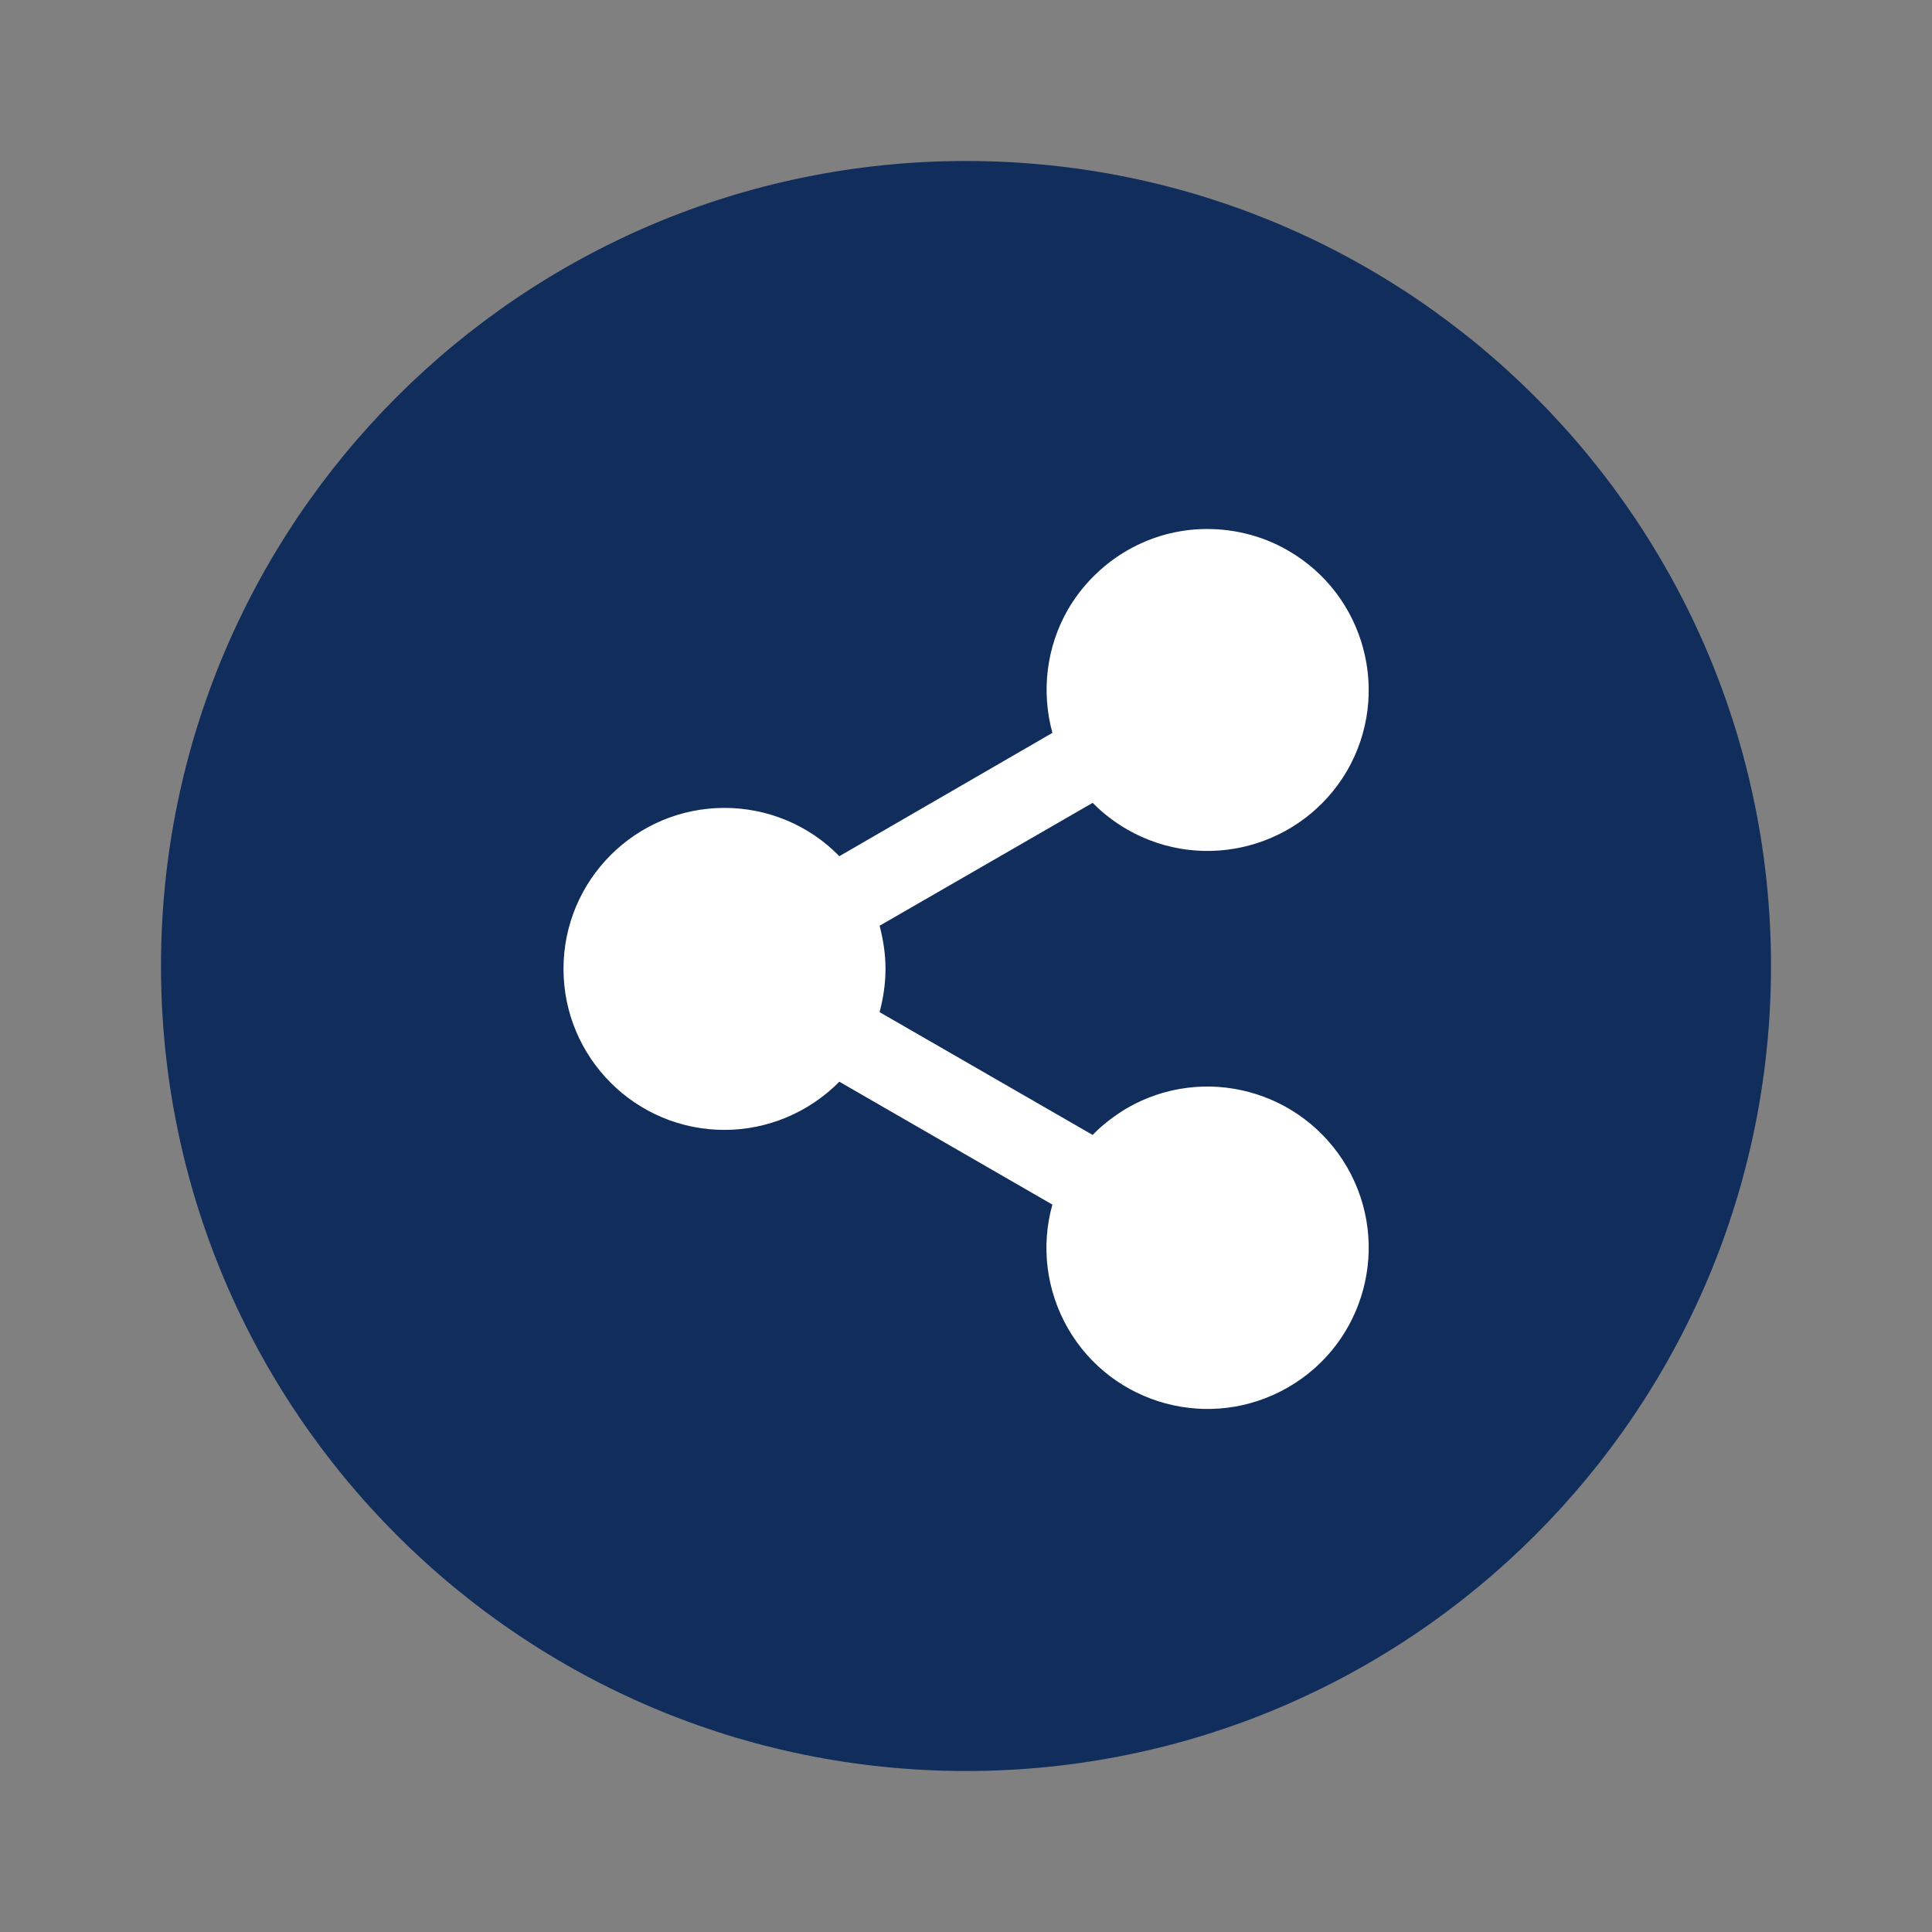 <svg xmlns="http://www.w3.org/2000/svg" width="18pt" height="18pt" version="1.1" viewBox="0 0 18 18"><rect x="0" y="0" width="18" height="18" fill="#808080" stroke="none"/> <g> <path style="fill:rgb(6.666%,17.647%,36.078%)" d="M 16.5 9 C 16.5 13.141 13.141 16.5 9 16.5 C 4.859 16.5 1.5 13.141 1.5 9 C 1.5 4.859 4.859 1.5 9 1.5 C 13.141 1.5 16.5 4.859 16.5 9 Z M 16.5 9"/> <path style="fill:rgb(100.000%,100.000%,100.000%)" d="M 11.18 4.93 C 10.668 4.953 10.207 5.238 9.949 5.68 C 9.75 6.027 9.699 6.441 9.805 6.828 L 7.82 7.977 C 7.539 7.688 7.152 7.527 6.75 7.527 C 5.922 7.527 5.25 8.199 5.25 9.027 C 5.25 9.855 5.922 10.527 6.75 10.527 C 7.152 10.527 7.539 10.363 7.82 10.078 L 9.805 11.223 C 9.695 11.613 9.75 12.027 9.949 12.375 C 10.363 13.094 11.281 13.34 12 12.926 C 12.719 12.512 12.965 11.594 12.551 10.875 C 12.133 10.156 11.219 9.91 10.5 10.324 C 10.383 10.395 10.273 10.477 10.18 10.574 L 8.195 9.43 C 8.23 9.297 8.25 9.164 8.25 9.027 C 8.25 8.891 8.23 8.758 8.195 8.625 L 10.18 7.48 C 10.273 7.574 10.383 7.66 10.5 7.727 C 11.219 8.141 12.133 7.895 12.551 7.18 C 12.965 6.461 12.719 5.543 12 5.129 C 11.75 4.984 11.465 4.918 11.18 4.93 Z M 11.18 4.93"/> </g> </svg>
